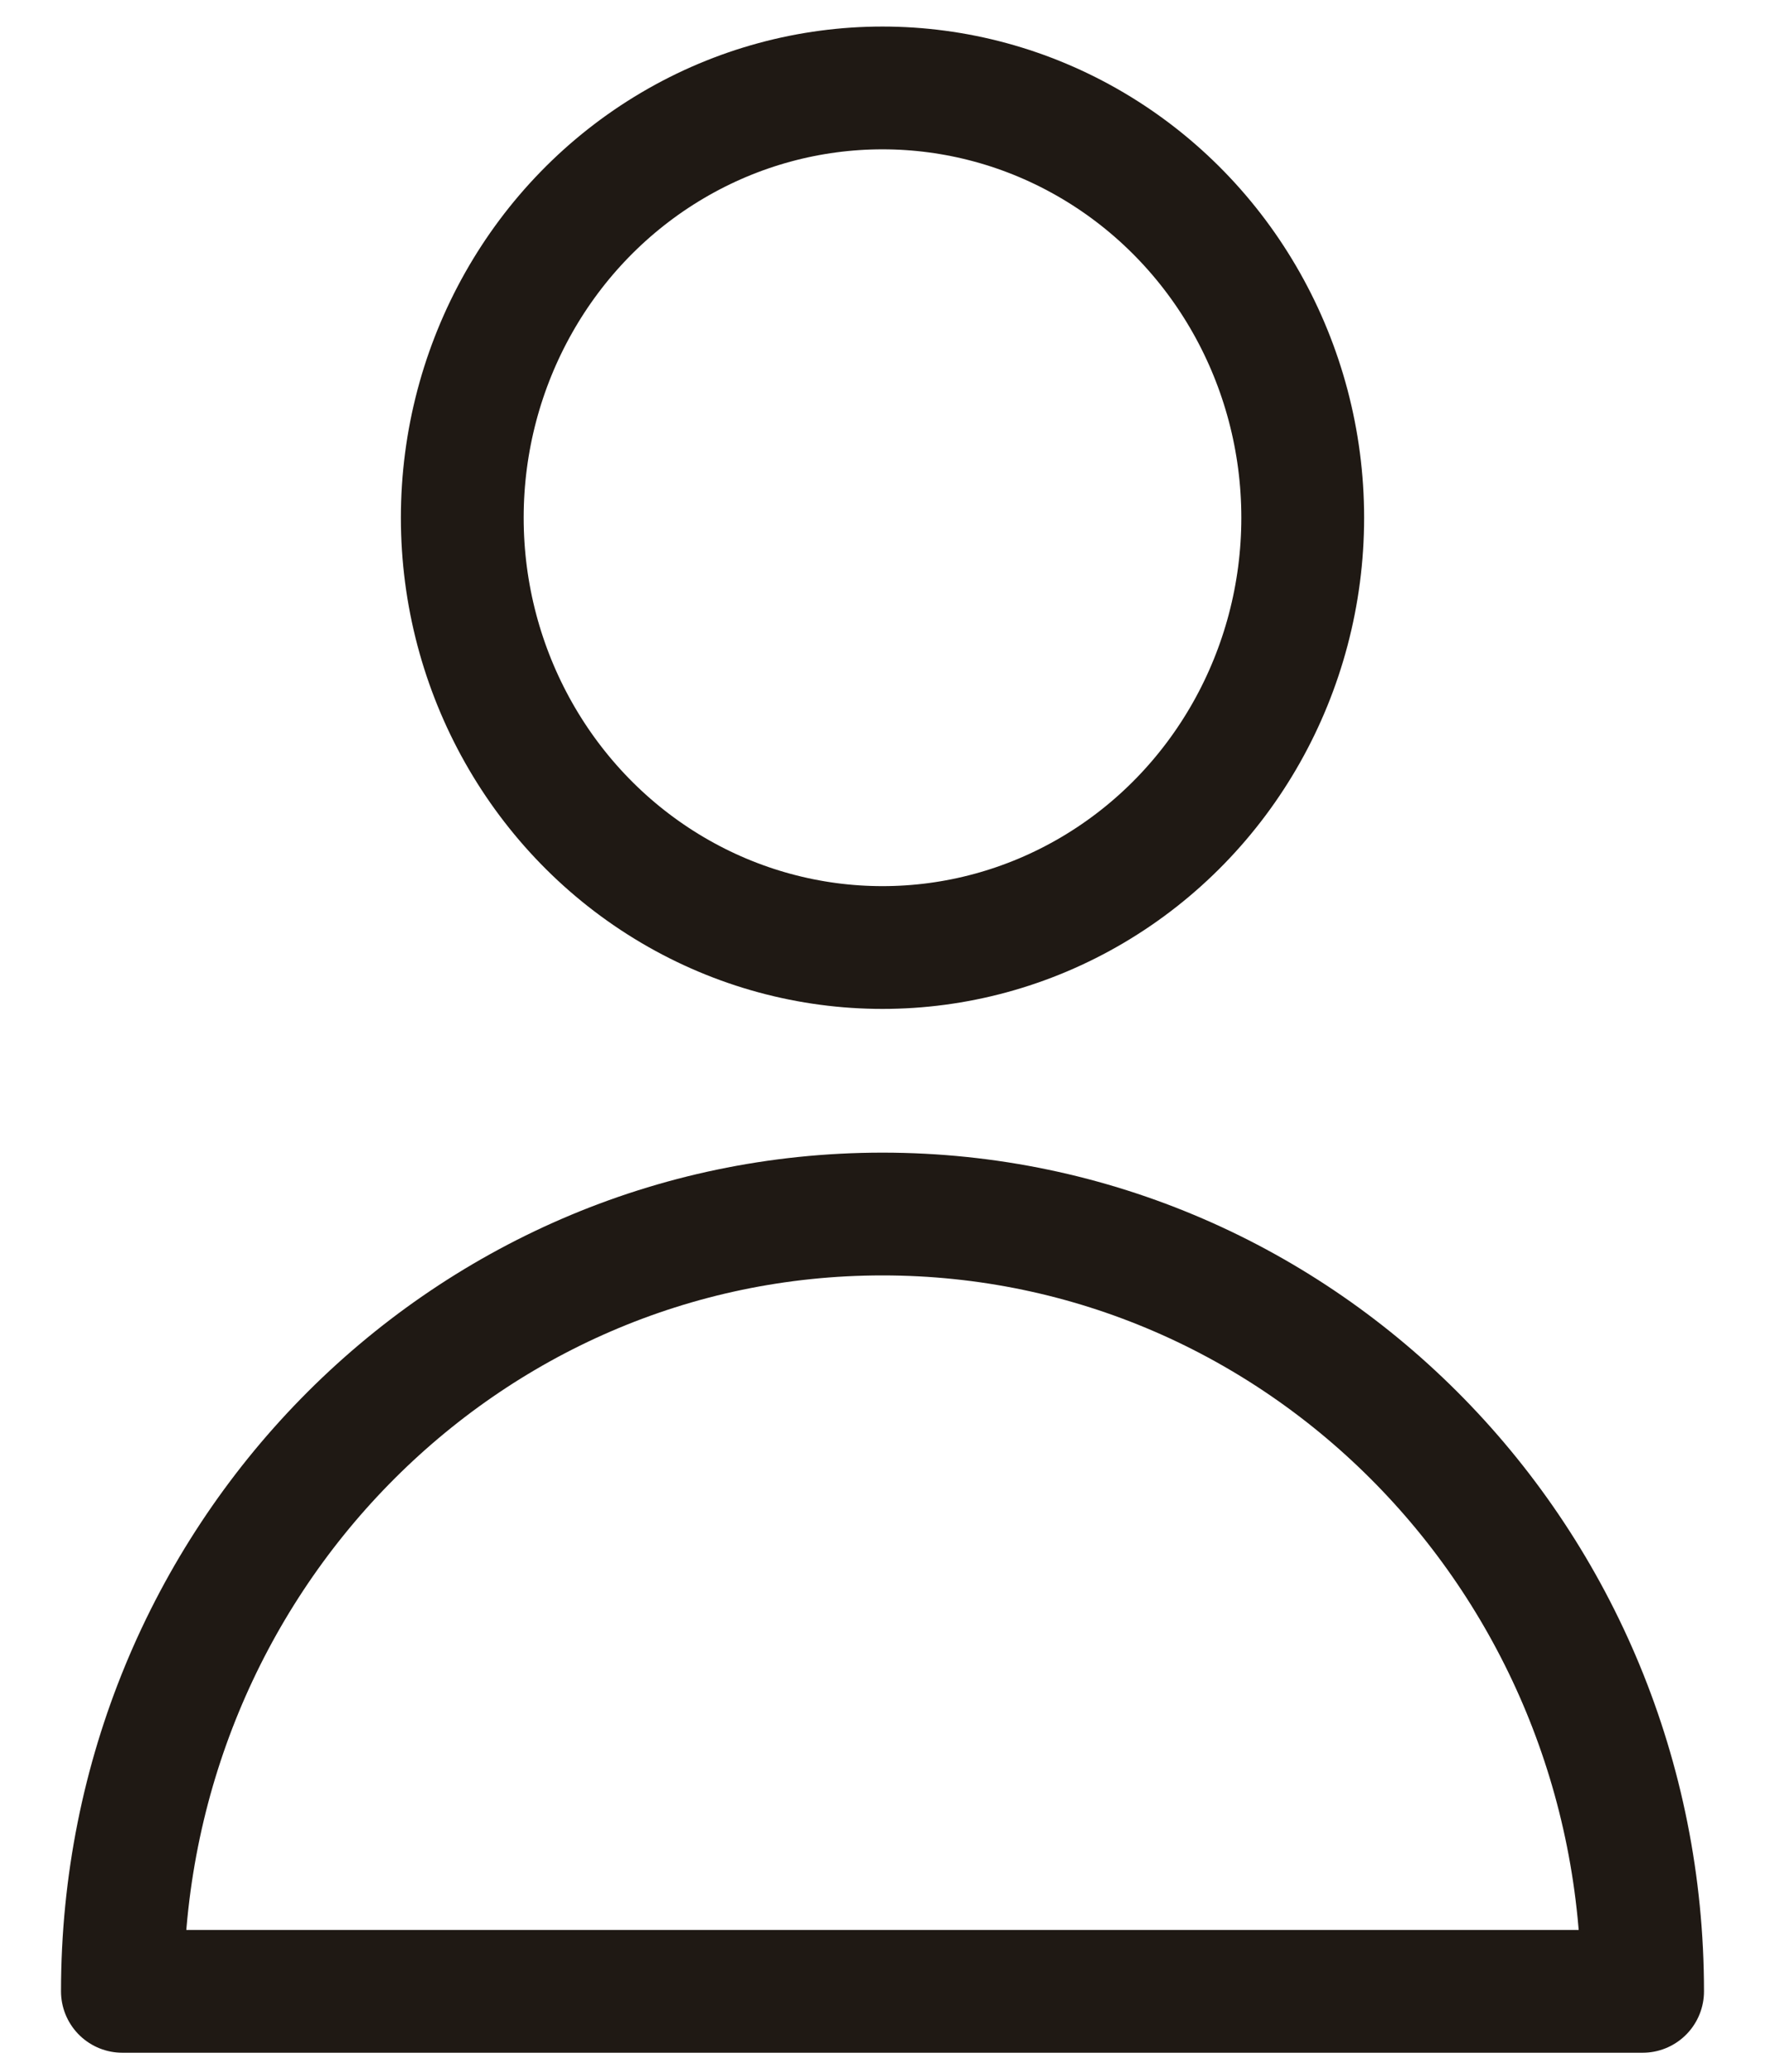 <?xml version="1.0" encoding="UTF-8"?>
<svg width="23px" height="27px" viewBox="0 0 23 27" version="1.1" xmlns="http://www.w3.org/2000/svg" xmlns:xlink="http://www.w3.org/1999/xlink">
    <title>iconfinder_User_Interface-10_2044278</title>
    <g id="Symbols" stroke="none" stroke-width="1" fill="none" fill-rule="evenodd" stroke-linecap="round" stroke-linejoin="round">
        <g id="header" transform="translate(-1270, -46)" stroke="#1F1914" stroke-width="1.6">
            <g transform="translate(0, 7)" id="menu">
                <g transform="translate(0, 28)">
                    <g id="right" transform="translate(858, 0)">
                        <g id="iconfinder_User_Interface-10_2044278" transform="translate(413.5, 12)">
                            <ellipse id="Oval" cx="10" cy="5.747" rx="5.476" ry="5.601"></ellipse>
                            <path d="M19.905,24.951 C19.905,19.351 15.476,14.821 10,14.821 C4.524,14.821 0.095,19.351 0.095,24.951 L19.905,24.951 Z" id="Path"></path>
                        </g>
                    </g>
                </g>
            </g>
        </g>
    </g>
</svg>